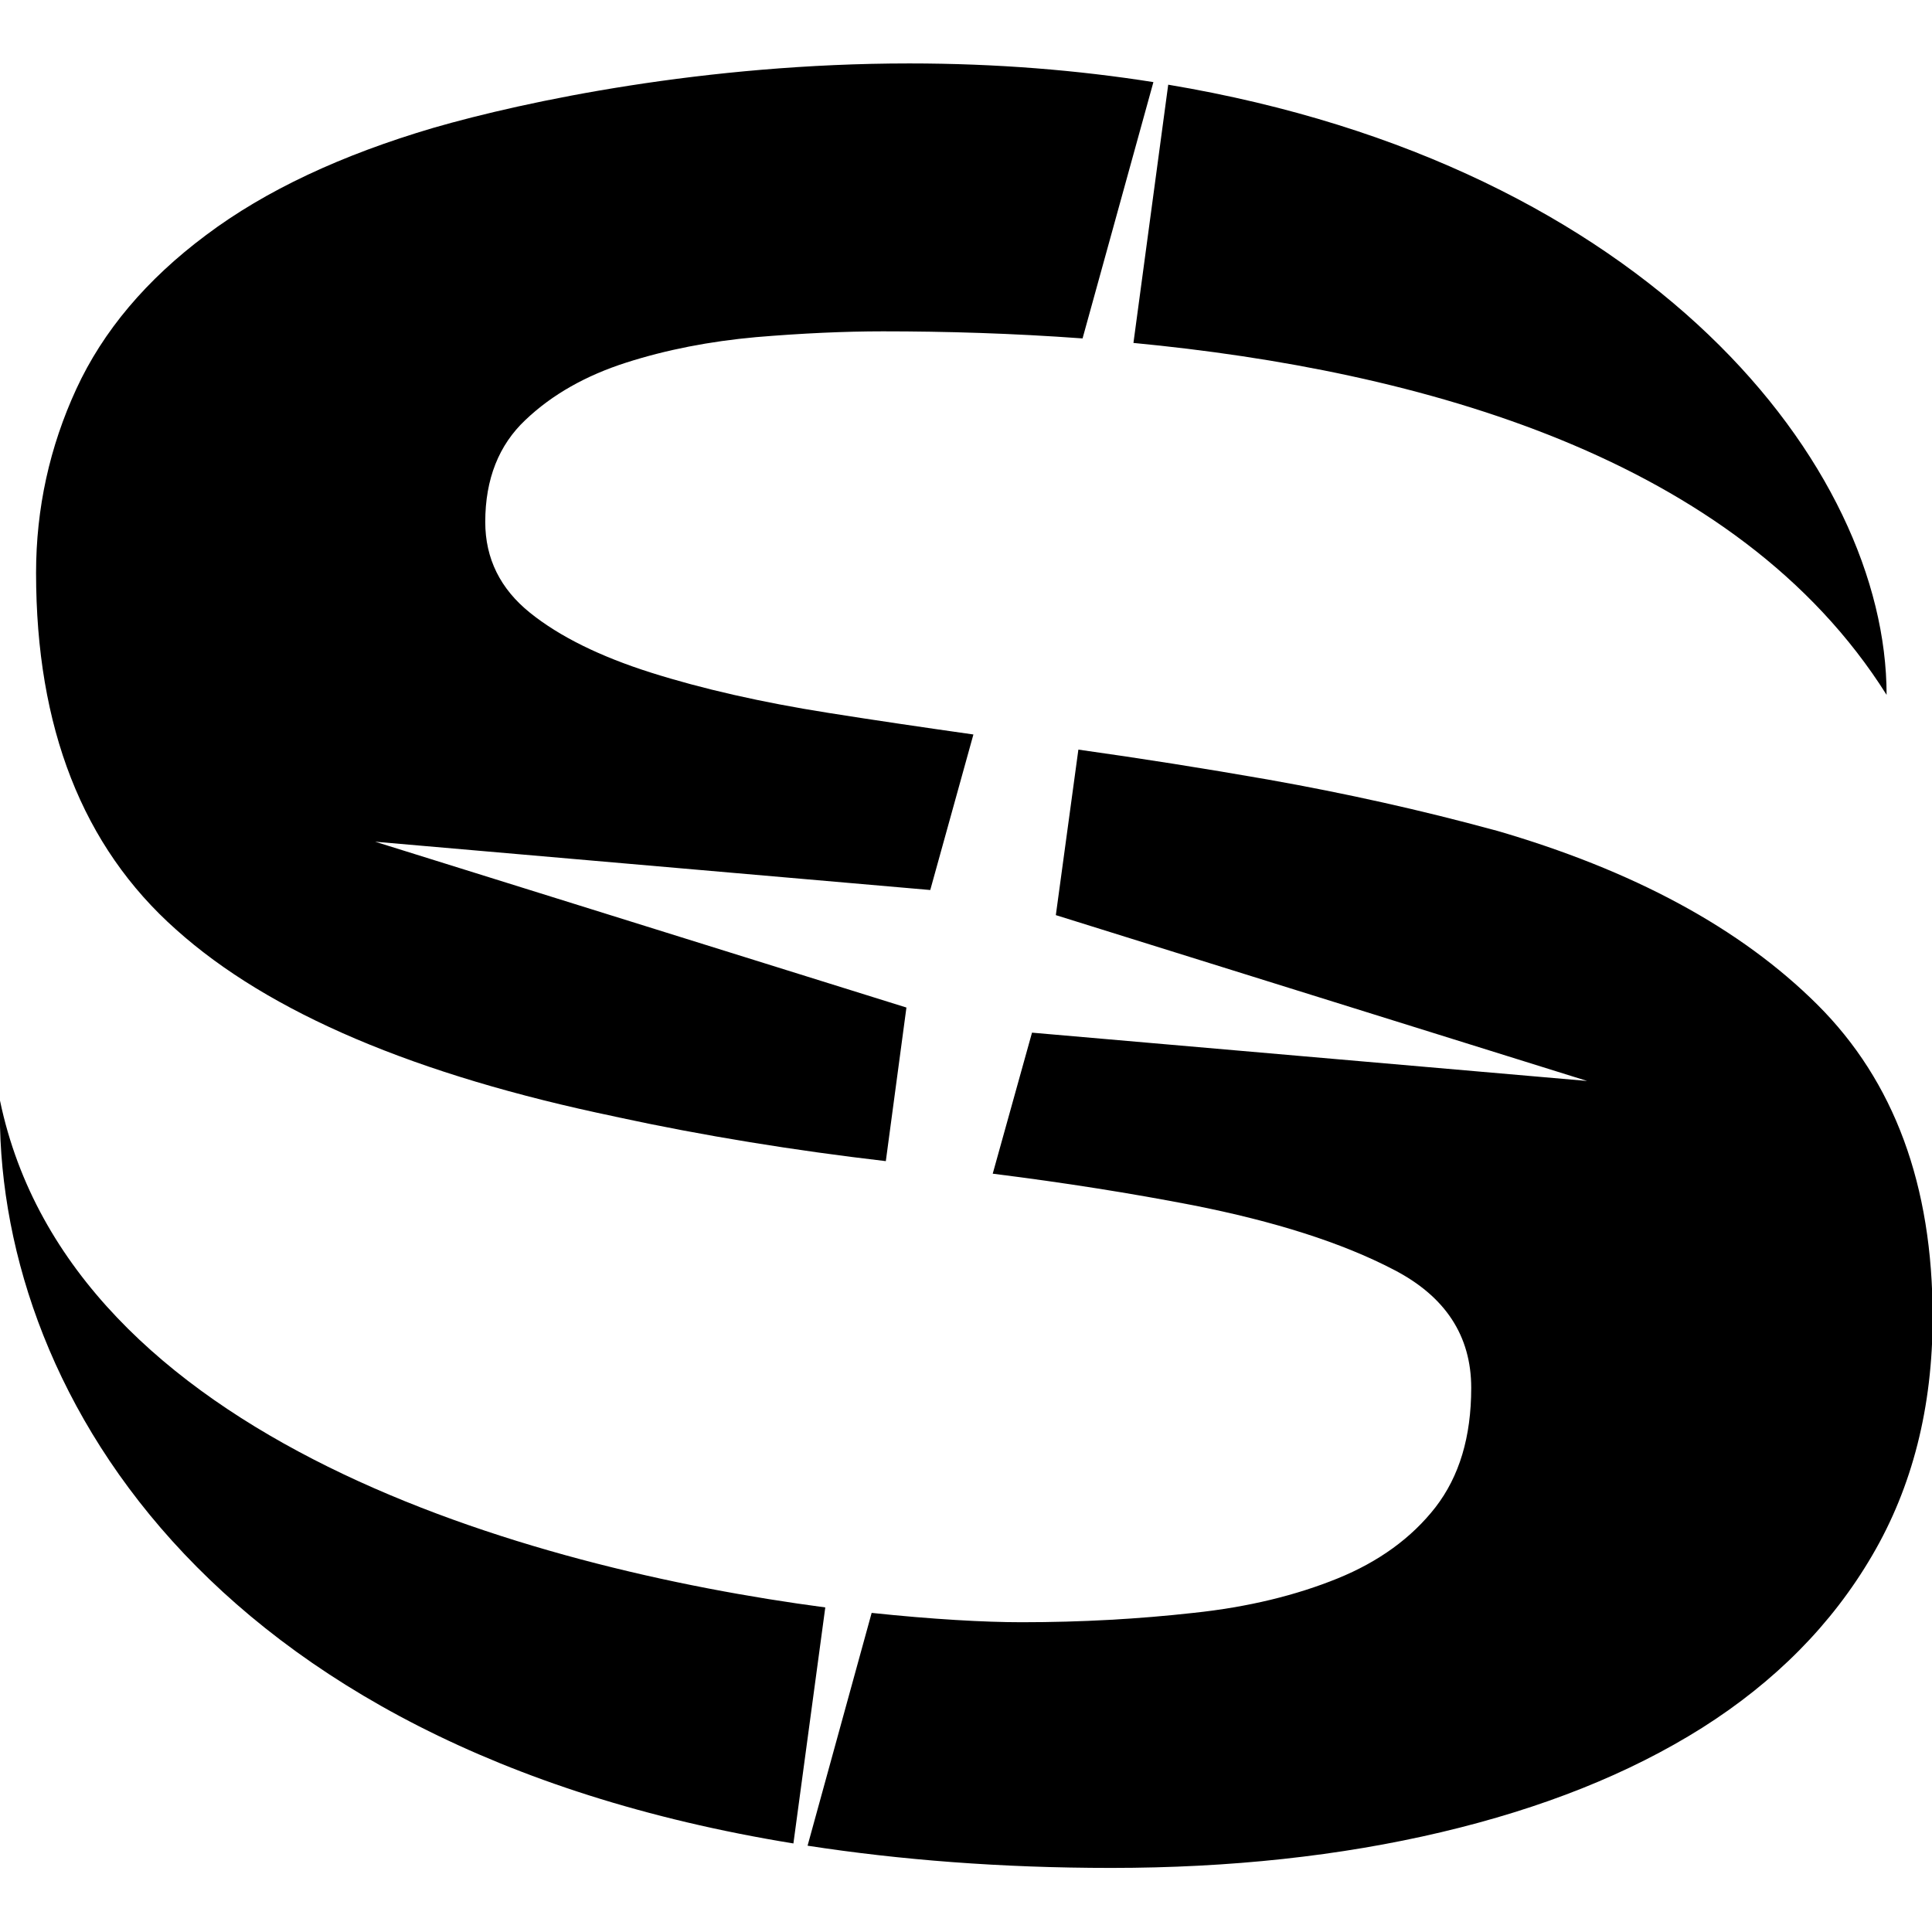 <svg xmlns="http://www.w3.org/2000/svg" viewBox="0 0 600 600" fill="none" preserveAspectRatio="xMinYMid meet">
  <style>
    .fill {
      fill: #000000;
    }
    @media (prefers-color-scheme: dark) {
      .fill {
        fill: #fff;
      }
    }
  </style>
  <path class="fill" d="M191.1 346.8c27.7 6 55.7 10.5 84 13.8l6.4-47.7-165-51.5 172.4 15 13.4-48.3c-15.5-2.2-30.5-4.4-45-6.7-20.9-3.3-39.3-7.5-55.1-12.5-15.8-5-28.4-11.2-37.6-18.6-9.2-7.4-13.9-16.8-13.9-28.2 0-13.3 4.2-23.9 12.5-31.7 8.3-7.9 18.8-13.8 31.3-17.8s25.9-6.6 40.3-7.9c14.3-1.2 27.5-1.8 39.4-1.8 19.3 0 40.2.6 62 2.2l22-79.6c-23.4-3.7-48.6-5.8-75.8-5.8-63.4 0-119.1 11.7-147.8 20C106.1 48.1 82.5 59.1 64 73c-18.5 13.8-32 29.8-40.3 47.8-8.3 18-12.5 37.1-12.5 57.1 0 48 14.4 85 43.5 110.8 28.9 25.9 74.4 45.2 136.5 58.1zm394.8-131c0-70.8-73.2-164.4-223.1-189.5L352 106.5c88.9 8.5 187.4 35.4 233.9 109.3zm-121.8 42c-22.7-6.2-46.1-11.4-70.3-15.7-20-3.5-39.6-6.6-58.9-9.3l-7 51.4 165 51.5-172.4-15-12.2 43.8c22.4 2.8 43.1 6.1 62.2 9.8 25.3 5 46.2 11.6 62.3 20 16.1 8.3 24.1 20.6 24.1 36.7 0 15.3-3.7 27.5-11.1 37.1-7.4 9.5-17.6 16.9-30.4 22.1-12.8 5.2-27.7 8.9-44.8 10.7-17 1.9-34.8 2.9-53.3 2.9-11.5 0-27.7-.9-46.6-2.9l-19.9 72.3c28.6 4.4 59.9 6.9 94.3 6.9 36.9 0 71.2-3.7 102.5-11.1 31.3-7.4 58.3-18.1 81-32.4 22.6-14.3 40.3-32.1 52.8-53.5 12.5-21.3 18.8-46.1 18.8-74.1 0-40.9-11.9-73.2-35.8-97-23.9-23.8-57.3-41.8-100.2-54.2h-.1zM0 341.8c-2 87.1 62.6 200.8 246.4 230.7l9.9-73.3C164.1 487 22 447.3 0 341.8z"/>
</svg>
